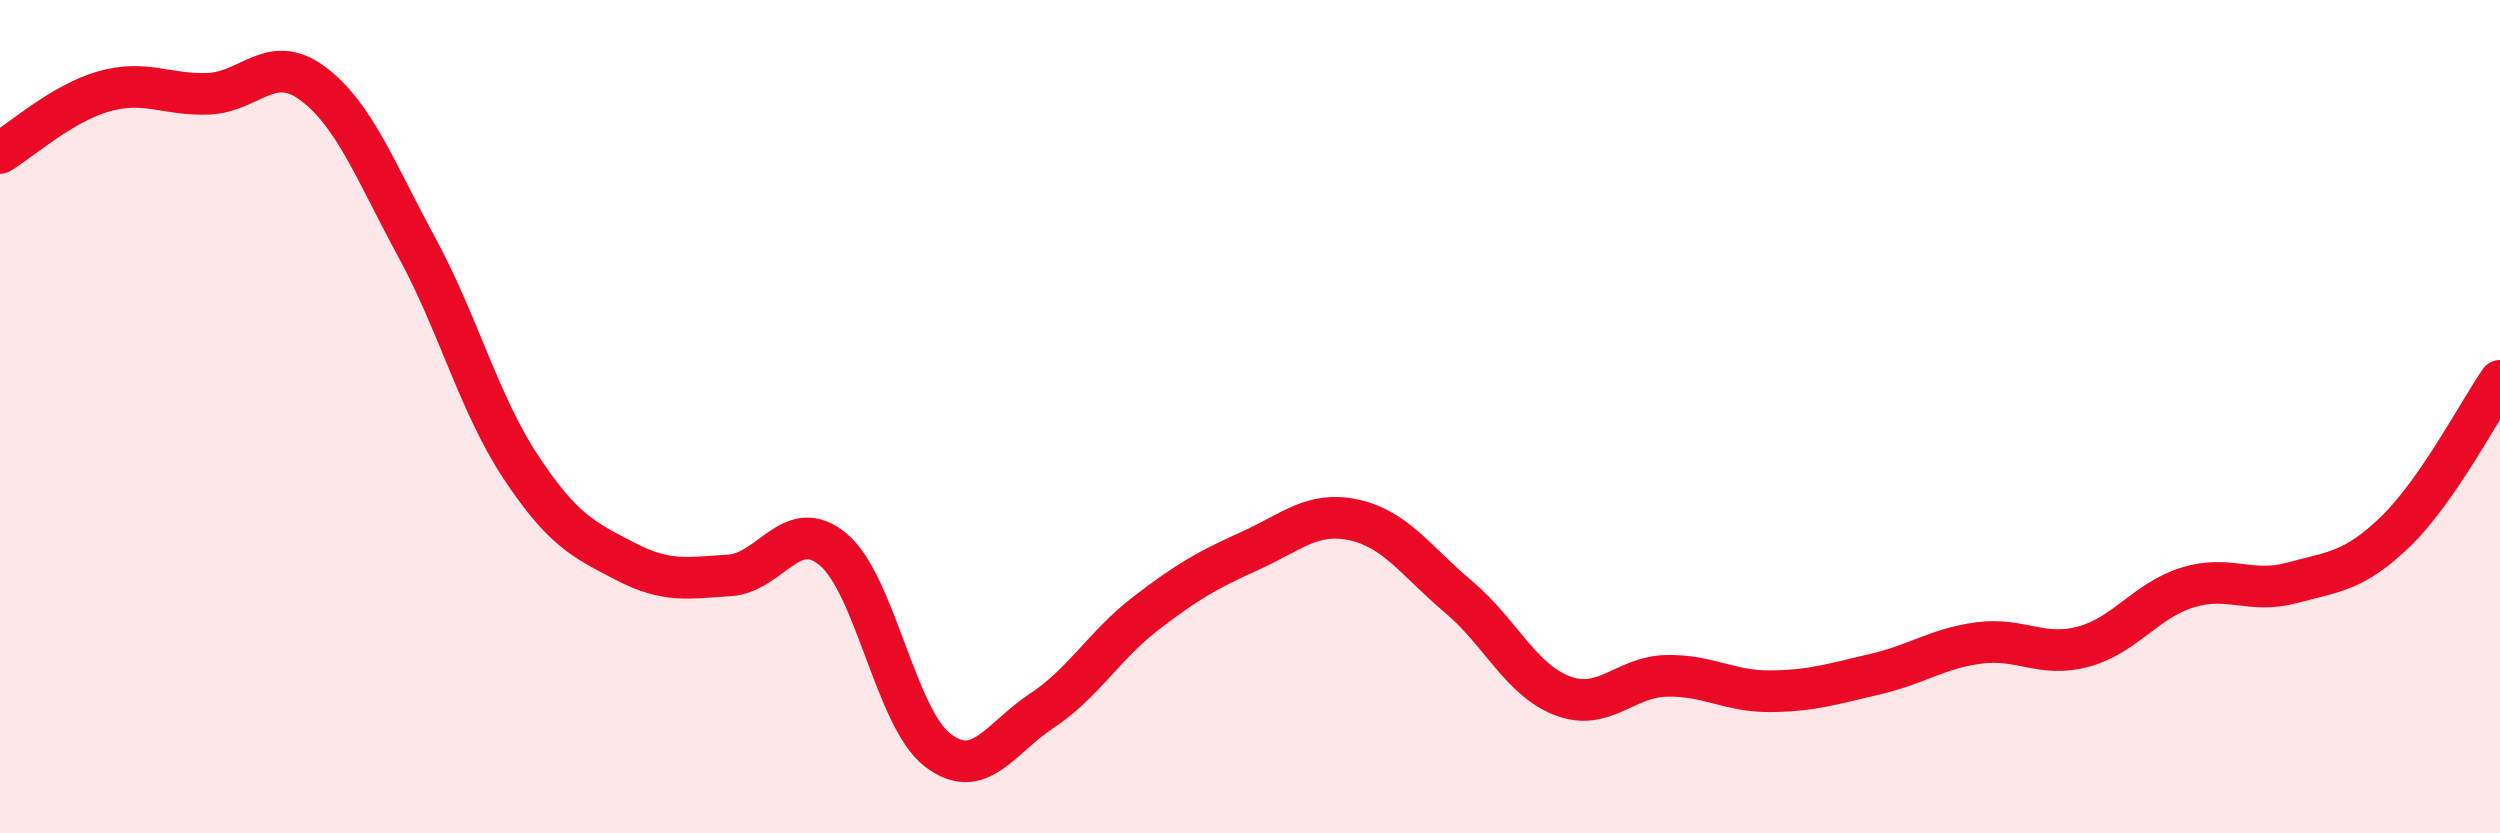 
    <svg width="60" height="20" viewBox="0 0 60 20" xmlns="http://www.w3.org/2000/svg">
      <path
        d="M 0,3.67 C 0.5,3.37 1.5,2.47 2.5,2.19 C 3.5,1.91 4,2.29 5,2.25 C 6,2.21 6.5,1.26 7.5,2 C 8.5,2.74 9,4.09 10,5.93 C 11,7.77 11.5,9.7 12.5,11.21 C 13.5,12.72 14,12.95 15,13.47 C 16,13.99 16.5,13.87 17.5,13.81 C 18.5,13.75 19,12.35 20,13.19 C 21,14.03 21.5,17.23 22.5,18 C 23.5,18.77 24,17.72 25,17.06 C 26,16.4 26.5,15.49 27.5,14.72 C 28.5,13.95 29,13.67 30,13.22 C 31,12.77 31.5,12.26 32.5,12.48 C 33.5,12.7 34,13.48 35,14.32 C 36,15.16 36.5,16.32 37.5,16.7 C 38.5,17.08 39,16.24 40,16.22 C 41,16.2 41.5,16.6 42.5,16.59 C 43.5,16.58 44,16.41 45,16.18 C 46,15.95 46.5,15.56 47.5,15.43 C 48.5,15.3 49,15.79 50,15.52 C 51,15.25 51.5,14.41 52.5,14.1 C 53.5,13.79 54,14.26 55,13.99 C 56,13.72 56.5,13.72 57.5,12.75 C 58.5,11.78 59.5,9.86 60,9.14L60 20L0 20Z"
        fill="#EB0A25"
        opacity="0.1"
        stroke-linecap="round"
        stroke-linejoin="round"
      />
      <path
        d="M 0,3.67 C 0.5,3.37 1.5,2.47 2.5,2.19 C 3.5,1.91 4,2.29 5,2.25 C 6,2.21 6.5,1.26 7.5,2 C 8.5,2.74 9,4.09 10,5.93 C 11,7.77 11.5,9.7 12.5,11.21 C 13.5,12.72 14,12.95 15,13.47 C 16,13.99 16.5,13.87 17.5,13.81 C 18.5,13.75 19,12.35 20,13.19 C 21,14.03 21.5,17.23 22.5,18 C 23.5,18.77 24,17.72 25,17.06 C 26,16.4 26.5,15.49 27.5,14.72 C 28.5,13.95 29,13.67 30,13.22 C 31,12.77 31.5,12.26 32.5,12.48 C 33.5,12.7 34,13.48 35,14.32 C 36,15.16 36.5,16.32 37.5,16.7 C 38.5,17.08 39,16.24 40,16.22 C 41,16.2 41.5,16.6 42.5,16.59 C 43.5,16.58 44,16.41 45,16.18 C 46,15.95 46.5,15.56 47.5,15.43 C 48.5,15.3 49,15.79 50,15.52 C 51,15.25 51.5,14.41 52.5,14.1 C 53.5,13.79 54,14.26 55,13.99 C 56,13.72 56.5,13.72 57.5,12.75 C 58.5,11.78 59.5,9.86 60,9.14"
        stroke="#EB0A25"
        stroke-width="1"
        fill="none"
        stroke-linecap="round"
        stroke-linejoin="round"
      />
    </svg>
  